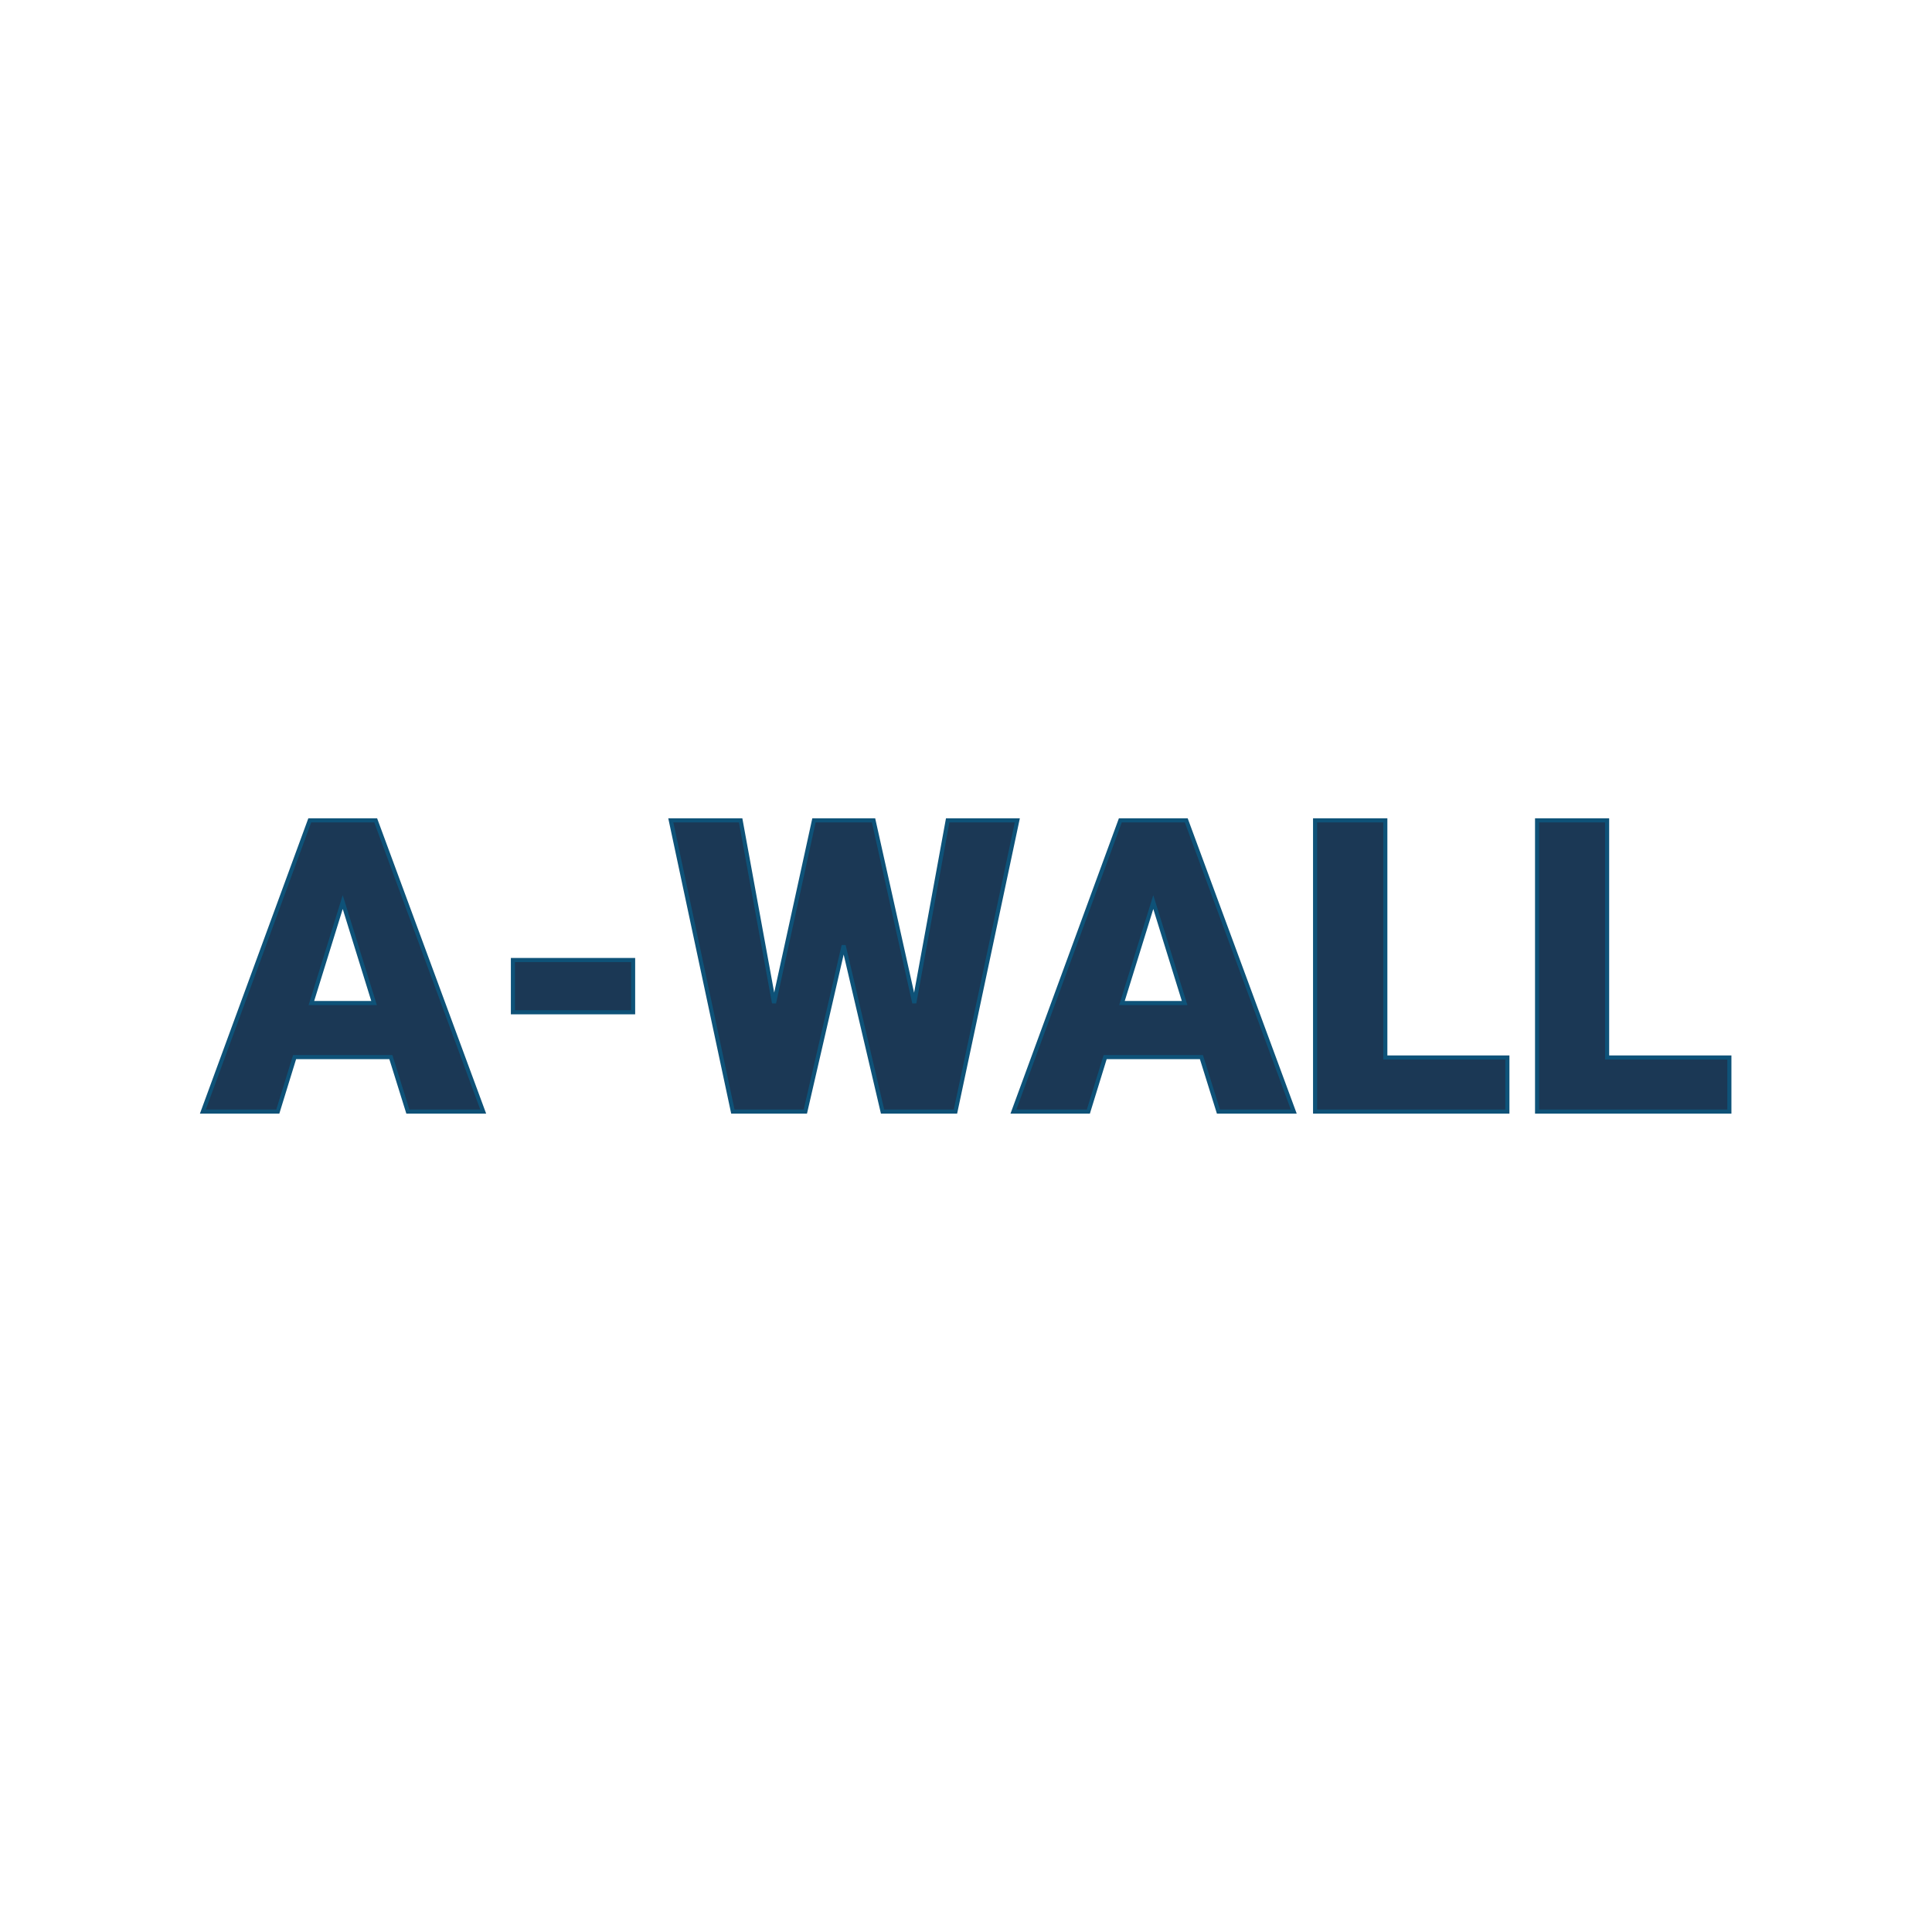 <svg xmlns="http://www.w3.org/2000/svg" version="1.1" xmlns:xlink="http://www.w3.org/1999/xlink" width="200" height="200"><svg xmlns="http://www.w3.org/2000/svg" version="1.1" xmlns:xlink="http://www.w3.org/1999/xlink" viewBox="0 0 200 200"><rect width="200" height="200" fill="url('#gradient')"></rect><defs><linearGradient id="SvgjsLinearGradient1001" gradientTransform="rotate(207 0.5 0.5)"><stop offset="0%" stop-color="#dee90b"></stop><stop offset="100%" stop-color="#d9e241"></stop></linearGradient></defs><g><g fill="#1b3855" transform="matrix(2.12,0,0,2.12,21.063,115.07)" stroke="#0e5278" stroke-width="0.2"><path d="M9.98 0L9.15-2.66L4.45-2.66L3.63 0L-0.03 0L5.19-14.22L8.41-14.22L13.66 0L9.98 0ZM6.80-10.23L5.27-5.30L8.33-5.30L6.80-10.23ZM20.98-7.40L20.98-4.85L15.11-4.85L15.11-7.40L20.98-7.40ZM32.72-14.22L34.71-5.30L36.34-14.22L39.74-14.22L36.72 0L33.16 0L31.26-8.11L29.39 0L25.85 0L22.82-14.22L26.23-14.22L27.86-5.30L29.81-14.22L32.72-14.22ZM49.56 0L48.73-2.66L44.03-2.66L43.21 0L39.55 0L44.77-14.22L47.99-14.22L53.24 0L49.56 0ZM46.38-10.23L44.85-5.30L47.91-5.30L46.38-10.23ZM57.71-14.22L57.71-2.64L63.67-2.64L63.67 0L54.28 0L54.28-14.22L57.71-14.22ZM68.54-14.22L68.54-2.64L74.51-2.64L74.51 0L65.12 0L65.12-14.22L68.54-14.22Z"></path></g></g></svg><style>@media (prefers-color-scheme: light) { :root { filter: none; } }
@media (prefers-color-scheme: dark) { :root { filter: none; } }
</style></svg>